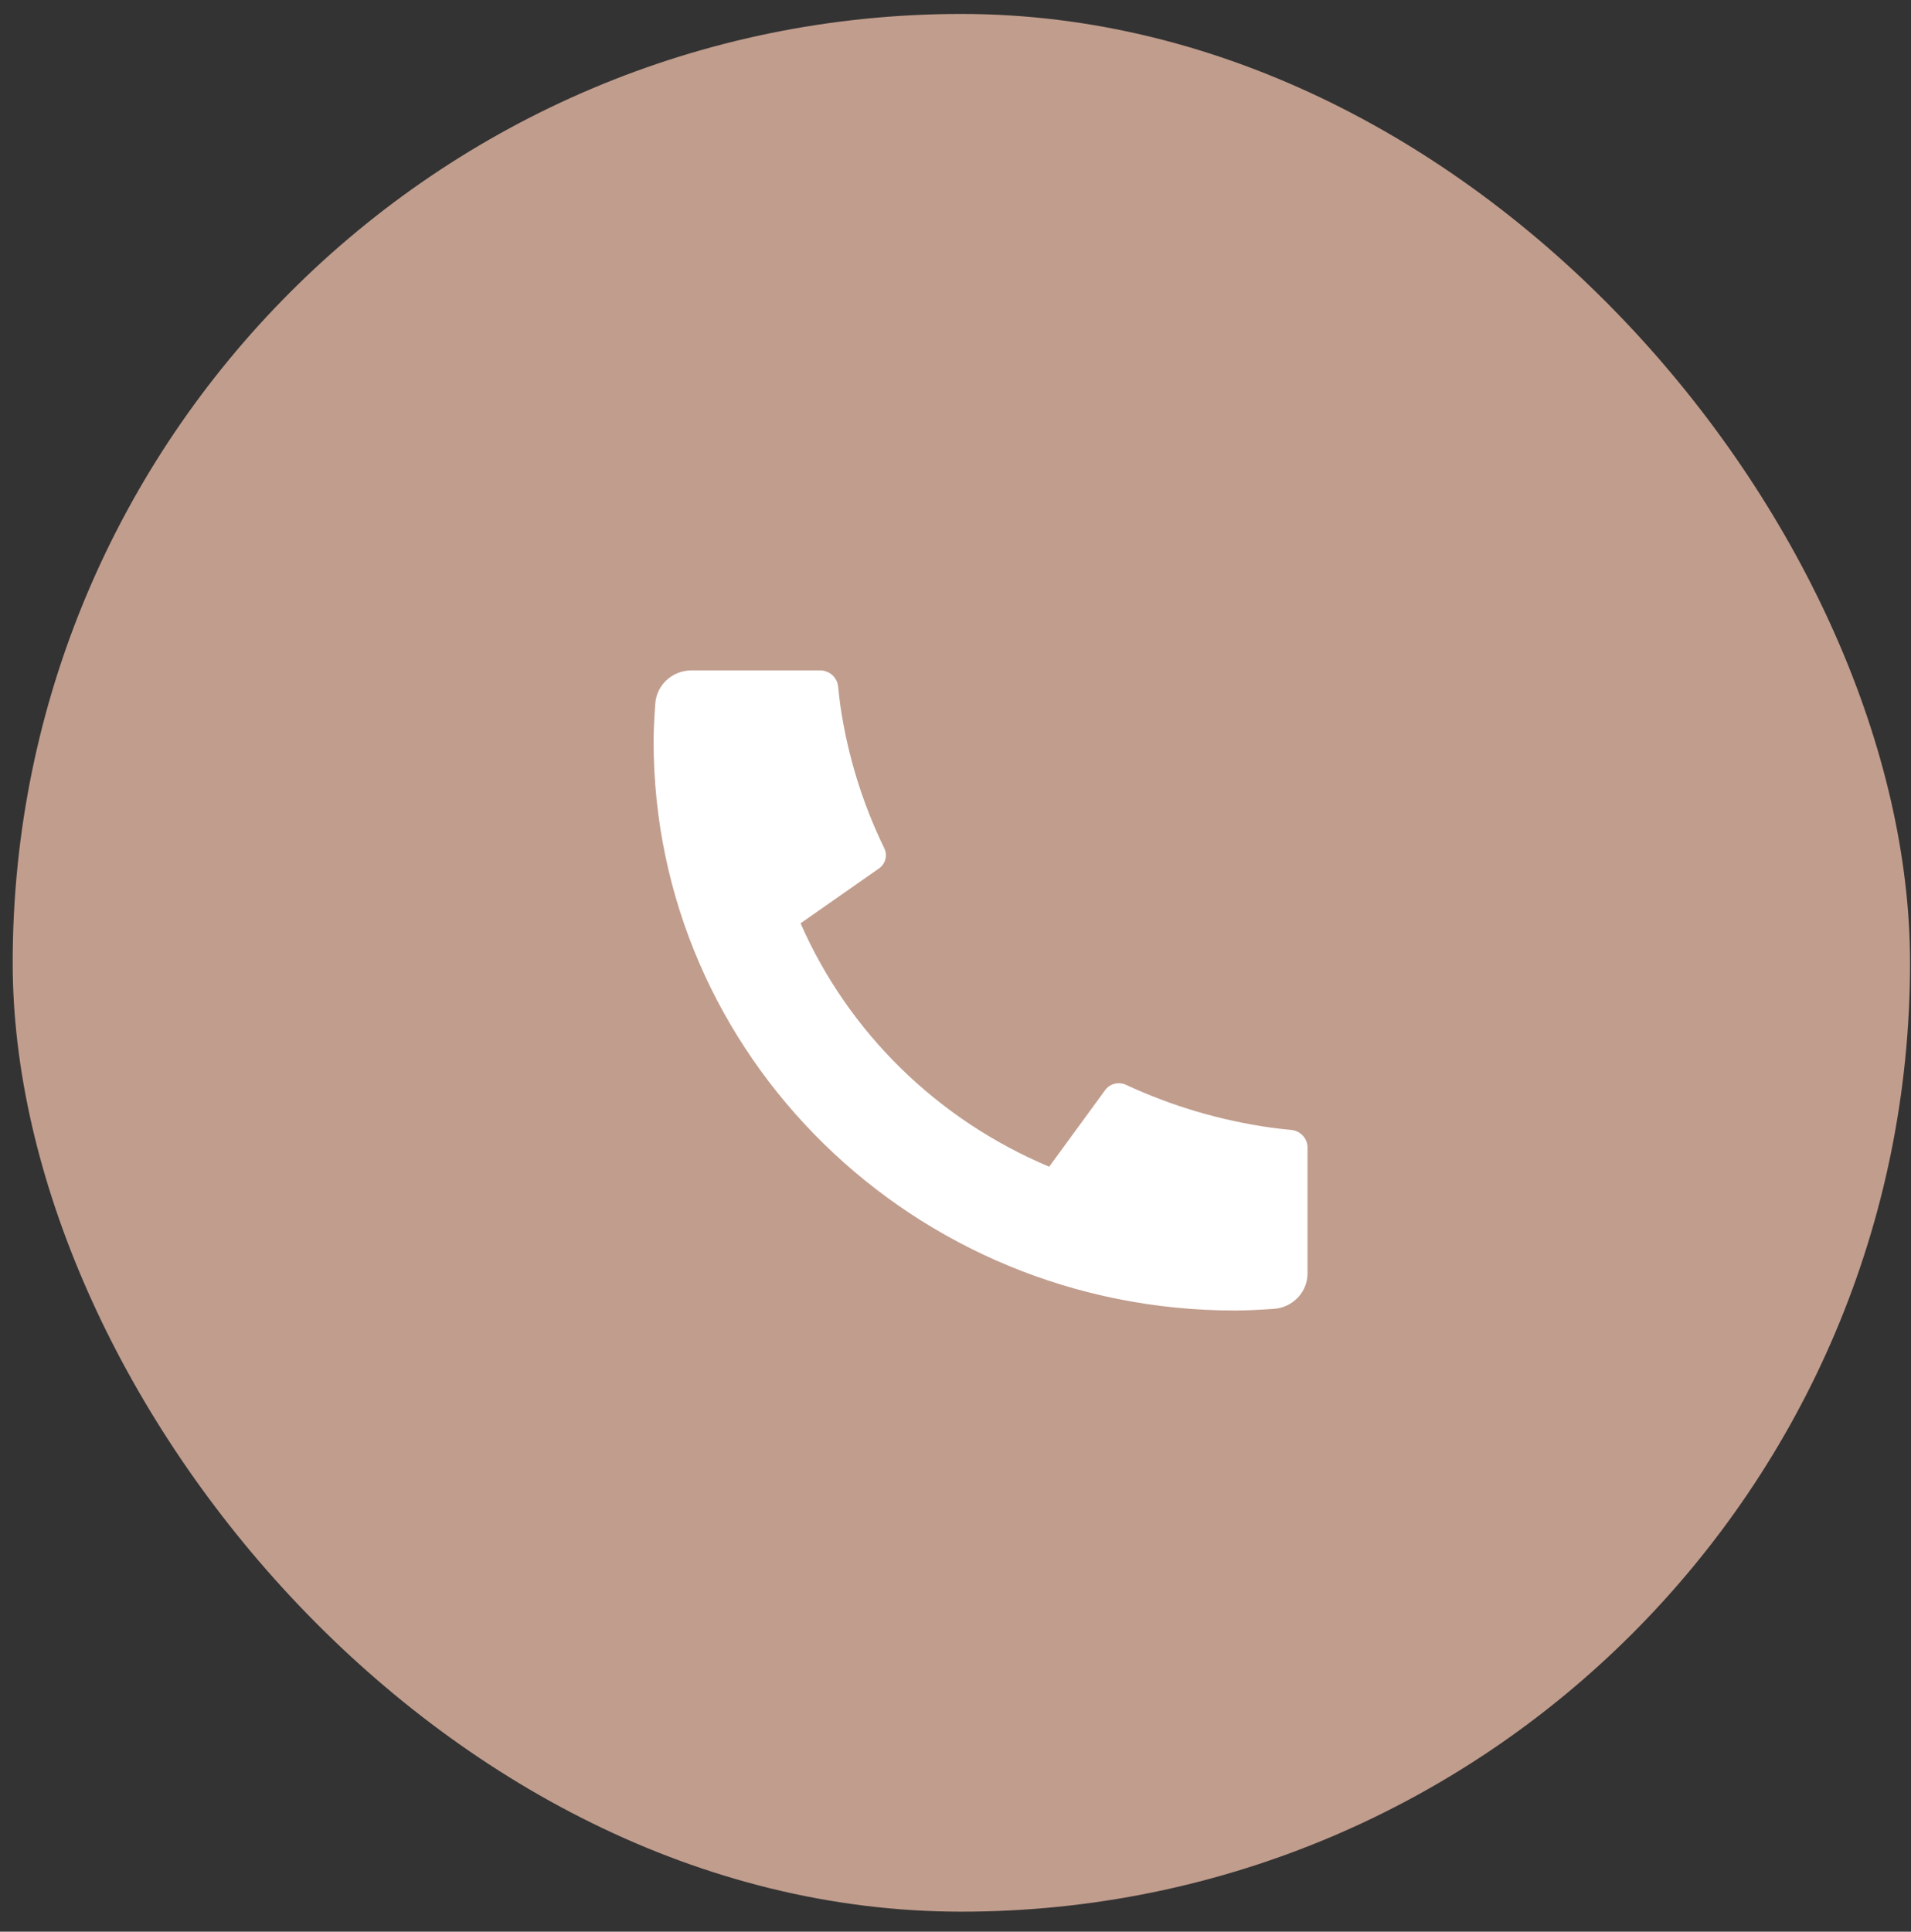 <?xml version="1.0" encoding="UTF-8"?> <svg xmlns="http://www.w3.org/2000/svg" width="94" height="95" viewBox="0 0 94 95" fill="none"><rect x="0" y="0" width="94" height="95" fill="#333333" stroke="none"/> <rect x="0.624" y="0.686" width="93.329" height="93.329" rx="46.665" fill="#C19D8D"></rect> <g clip-path="url(#clip0_1_374)"> <path d="M64.316 56.441V62.625C64.316 63.068 64.145 63.494 63.837 63.818C63.528 64.142 63.105 64.339 62.654 64.37C61.873 64.423 61.235 64.451 60.742 64.451C44.951 64.451 32.15 51.923 32.15 36.468C32.15 35.985 32.177 35.36 32.233 34.596C32.264 34.154 32.466 33.741 32.797 33.439C33.128 33.137 33.564 32.969 34.016 32.969H40.335C40.556 32.969 40.77 33.05 40.935 33.195C41.099 33.341 41.203 33.541 41.225 33.757C41.266 34.159 41.303 34.479 41.339 34.722C41.694 37.148 42.422 39.507 43.498 41.72C43.667 42.069 43.557 42.487 43.235 42.711L39.379 45.408C41.737 50.785 46.115 55.07 51.609 57.378L54.361 53.611C54.473 53.457 54.637 53.346 54.825 53.299C55.012 53.251 55.21 53.269 55.385 53.35C57.645 54.401 60.055 55.112 62.533 55.458C62.781 55.493 63.108 55.531 63.516 55.57C63.736 55.592 63.94 55.693 64.088 55.854C64.236 56.015 64.318 56.224 64.318 56.441H64.316Z" fill="white"></path> </g> <defs> <clipPath id="clip0_1_374"> <rect width="39.612" height="38.769" fill="white" transform="translate(27.483 27.966)"></rect> </clipPath> </defs> </svg> 